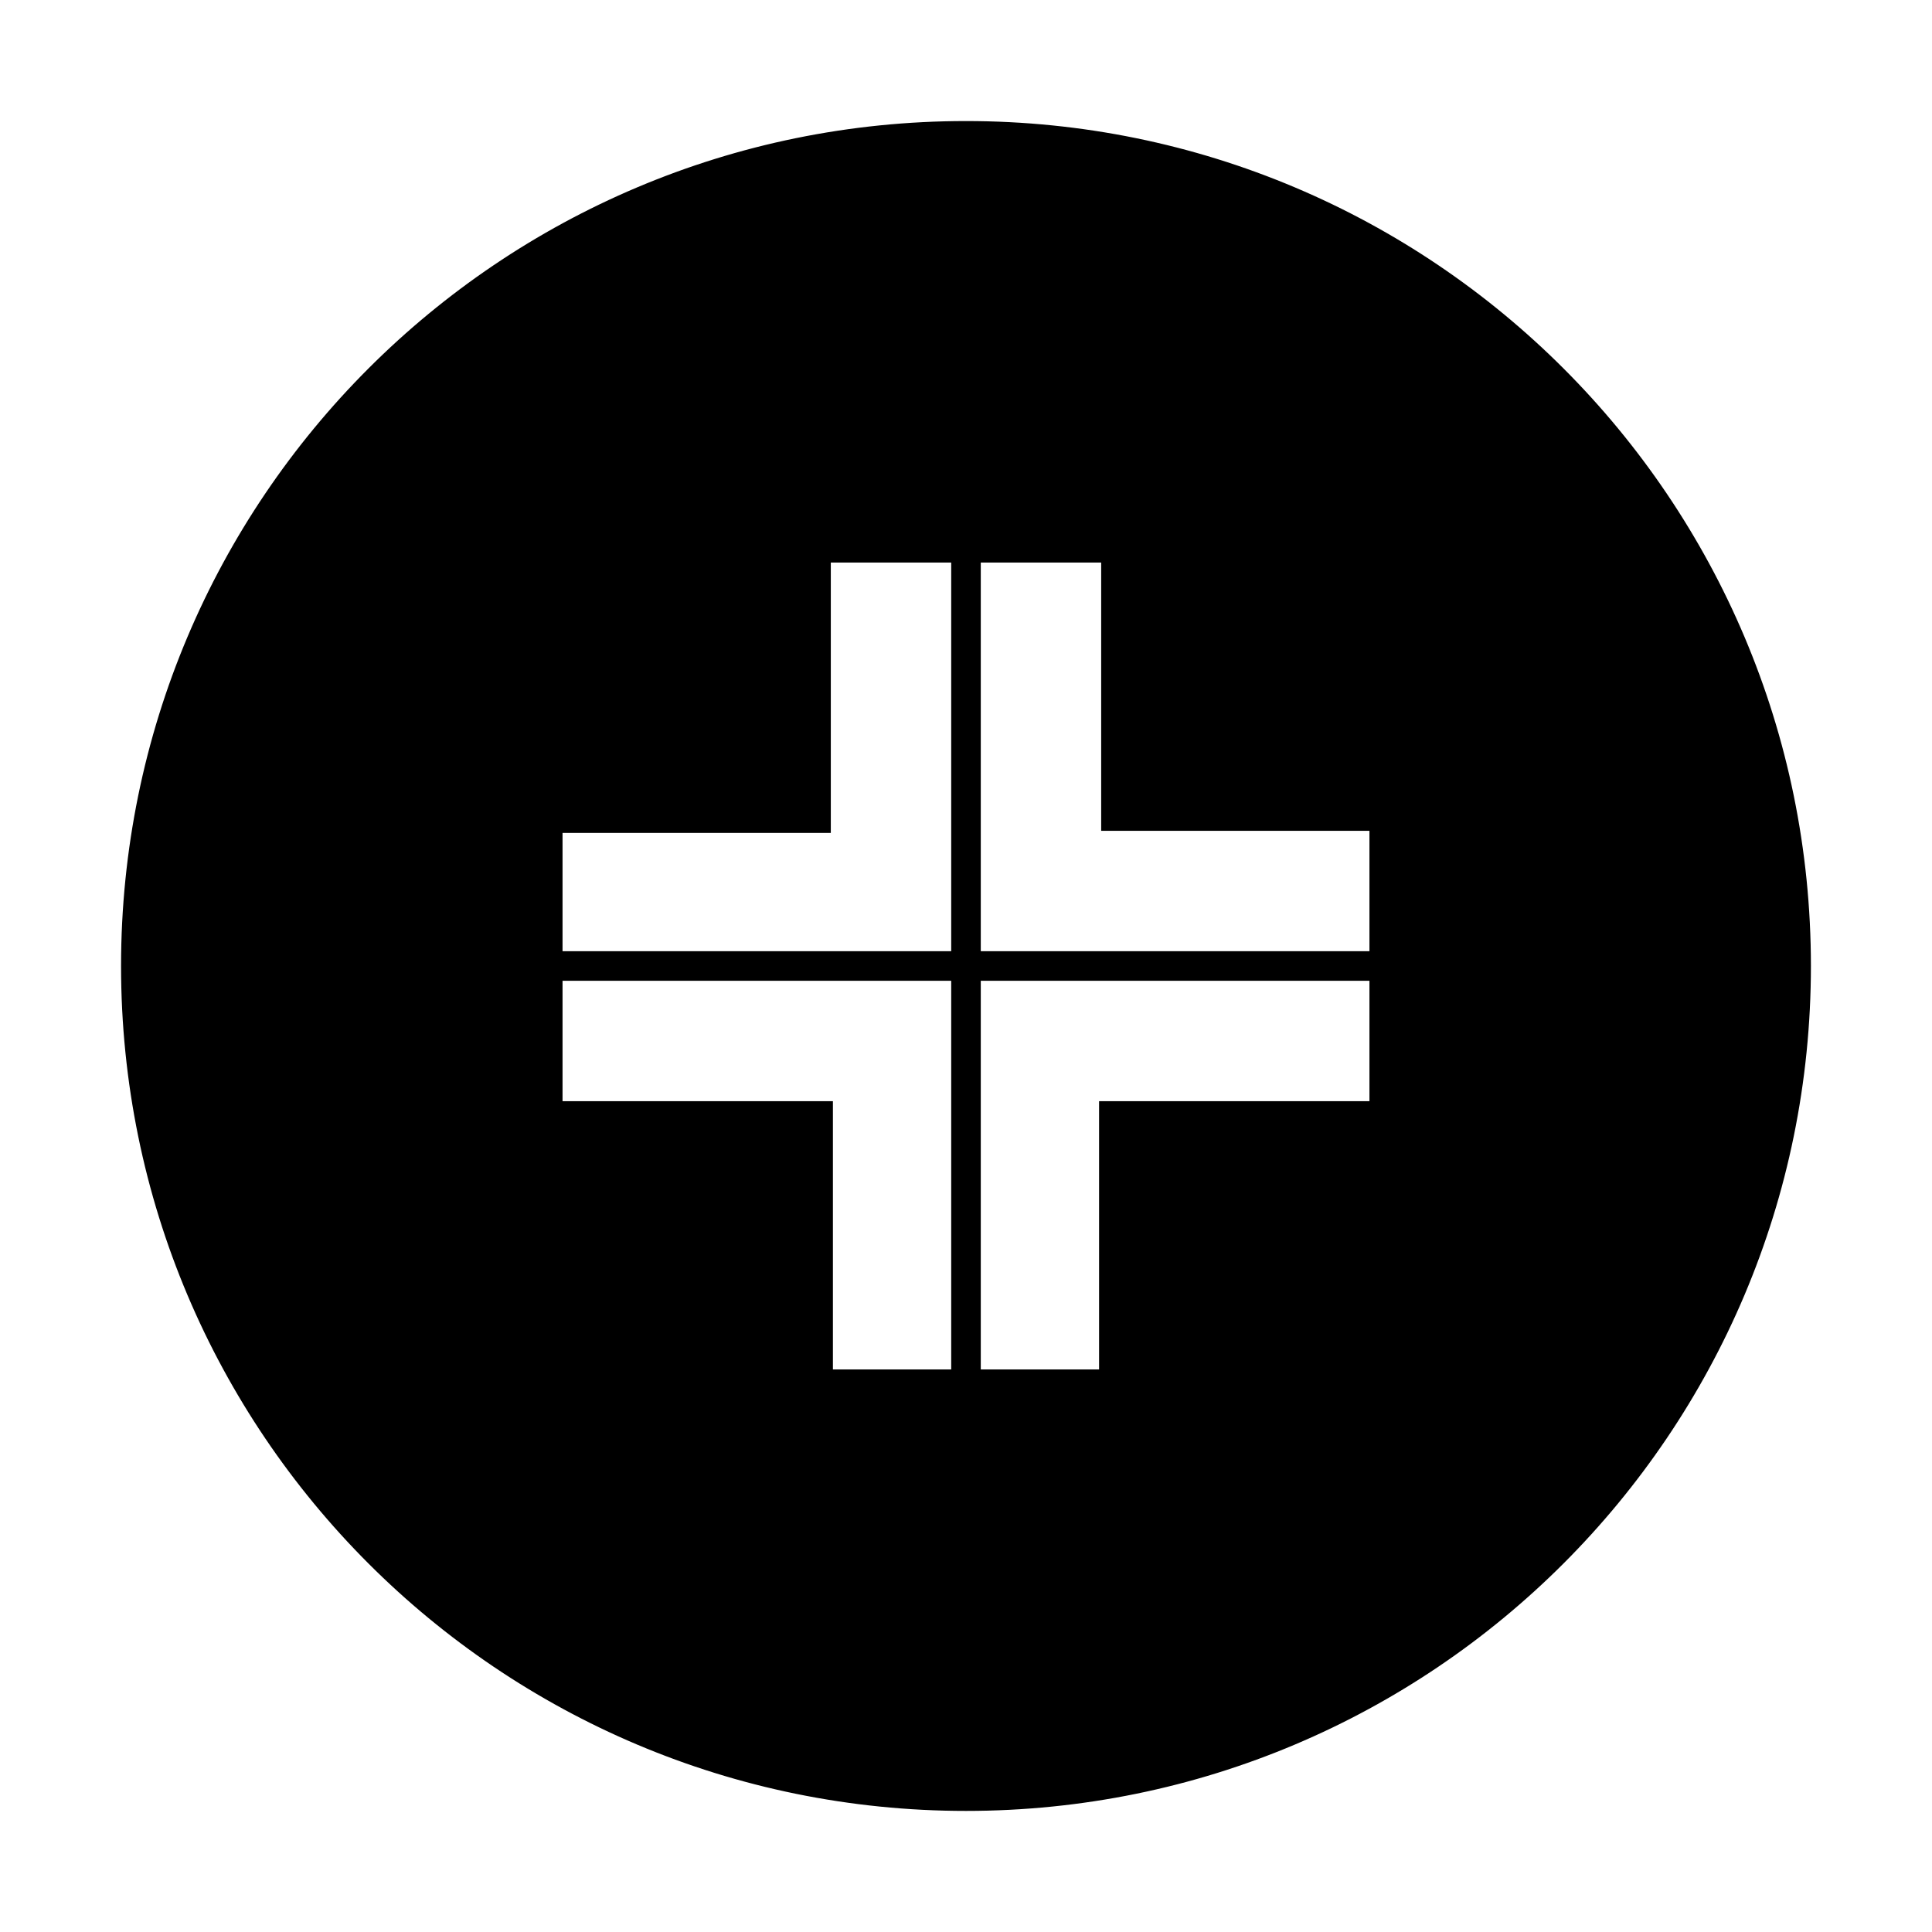<?xml version="1.0" encoding="UTF-8"?>
<!-- Uploaded to: SVG Repo, www.svgrepo.com, Generator: SVG Repo Mixer Tools -->
<svg fill="#000000" width="800px" height="800px" version="1.1" viewBox="144 144 512 512" xmlns="http://www.w3.org/2000/svg">
 <g>
  <path d="m400 178.32c-122.59 0-221.68 99.082-221.68 221.68s99.082 221.68 221.68 221.68 221.68-99.082 221.68-221.68-99.082-221.68-221.68-221.68zm115.32 265.34h-71.656v71.652l-87.324 0.004v-71.656h-71.652v-87.324h71.652v-71.652h86.766v71.652h71.652v87.324z"/>
  <path d="m400 623.91c-123.71 0-223.92-100.2-223.92-223.91 0-123.71 100.2-223.92 223.92-223.92s223.91 100.2 223.91 223.91c0 123.71-100.2 223.92-223.91 223.92zm0-443.91c-121.48 0-220 98.523-220 220 0 121.47 98.523 220 220 220 121.47 0 220-98.523 220-220 0-121.48-98.523-220-220-220zm45.34 337h-90.684v-71.656h-71.652v-90.684h71.652v-71.652h90.688v71.652h71.652v90.688l-71.656-0.004zm-86.766-3.922h82.848v-71.652h71.652v-82.848h-71.652v-71.652h-82.848v71.652h-71.652v82.848h71.652z"/>
  <path d="m443.66 515.32h-87.324v-71.656h-71.652v-87.324h71.652v-71.652h86.766v71.652h71.652v86.766h-71.094zm-79.488-8.398h71.094v-71.094h71.652v-71.652h-71.094v-71.094h-71.652v71.652h-71.094v71.094h71.652v71.094z"/>
  <path d="m396.08 288.6h7.836v222.23h-7.836z"/>
  <path d="m288.6 396.08h222.23v7.836h-222.23z"/>
 </g>
</svg>